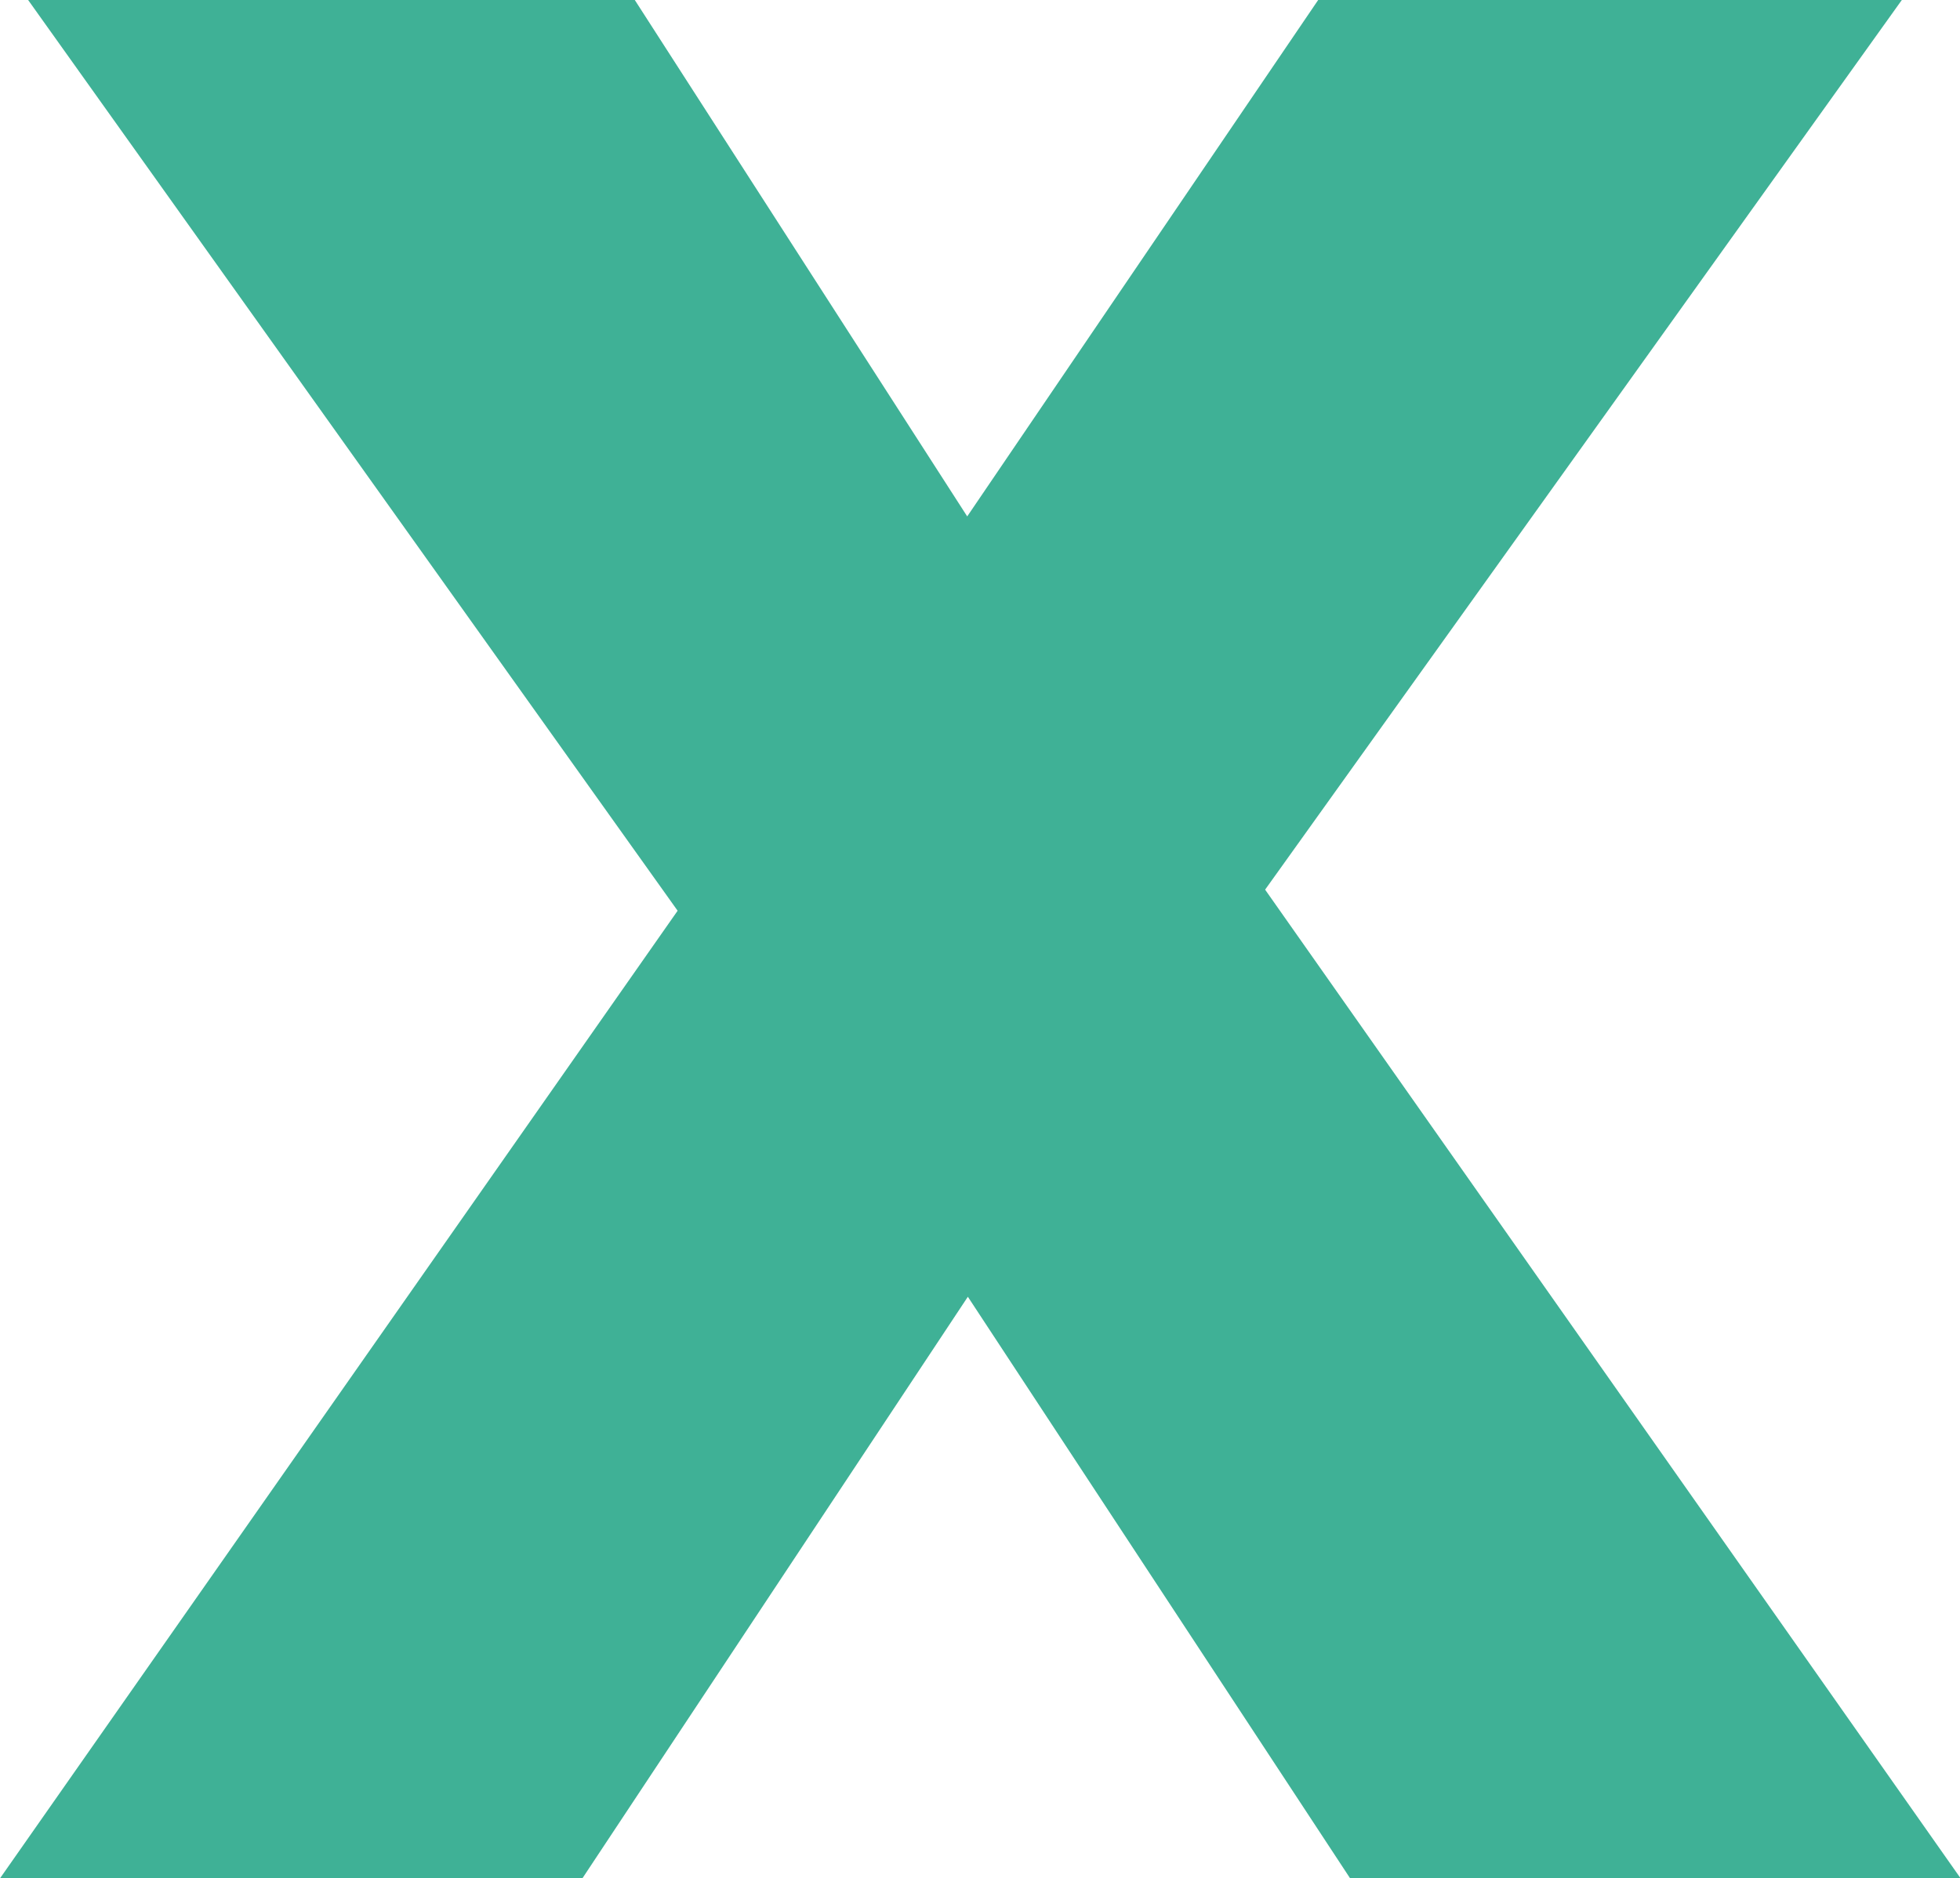 <?xml version="1.0" encoding="UTF-8"?>
<svg id="Layer_2" data-name="Layer 2" xmlns="http://www.w3.org/2000/svg" viewBox="0 0 30.66 29.39">
  <g id="Layer_1-2" data-name="Layer 1">
    <path d="M0,29.39l10.6-15.14L.44,0h9.49l5.2,8.08L20.62,0h9.13l-9.96,13.92,10.88,15.47h-9.55l-5.98-9.1-6.03,9.1H0Z" style="fill: #3fb196; stroke-width: 0px;"/>
  </g>
</svg>